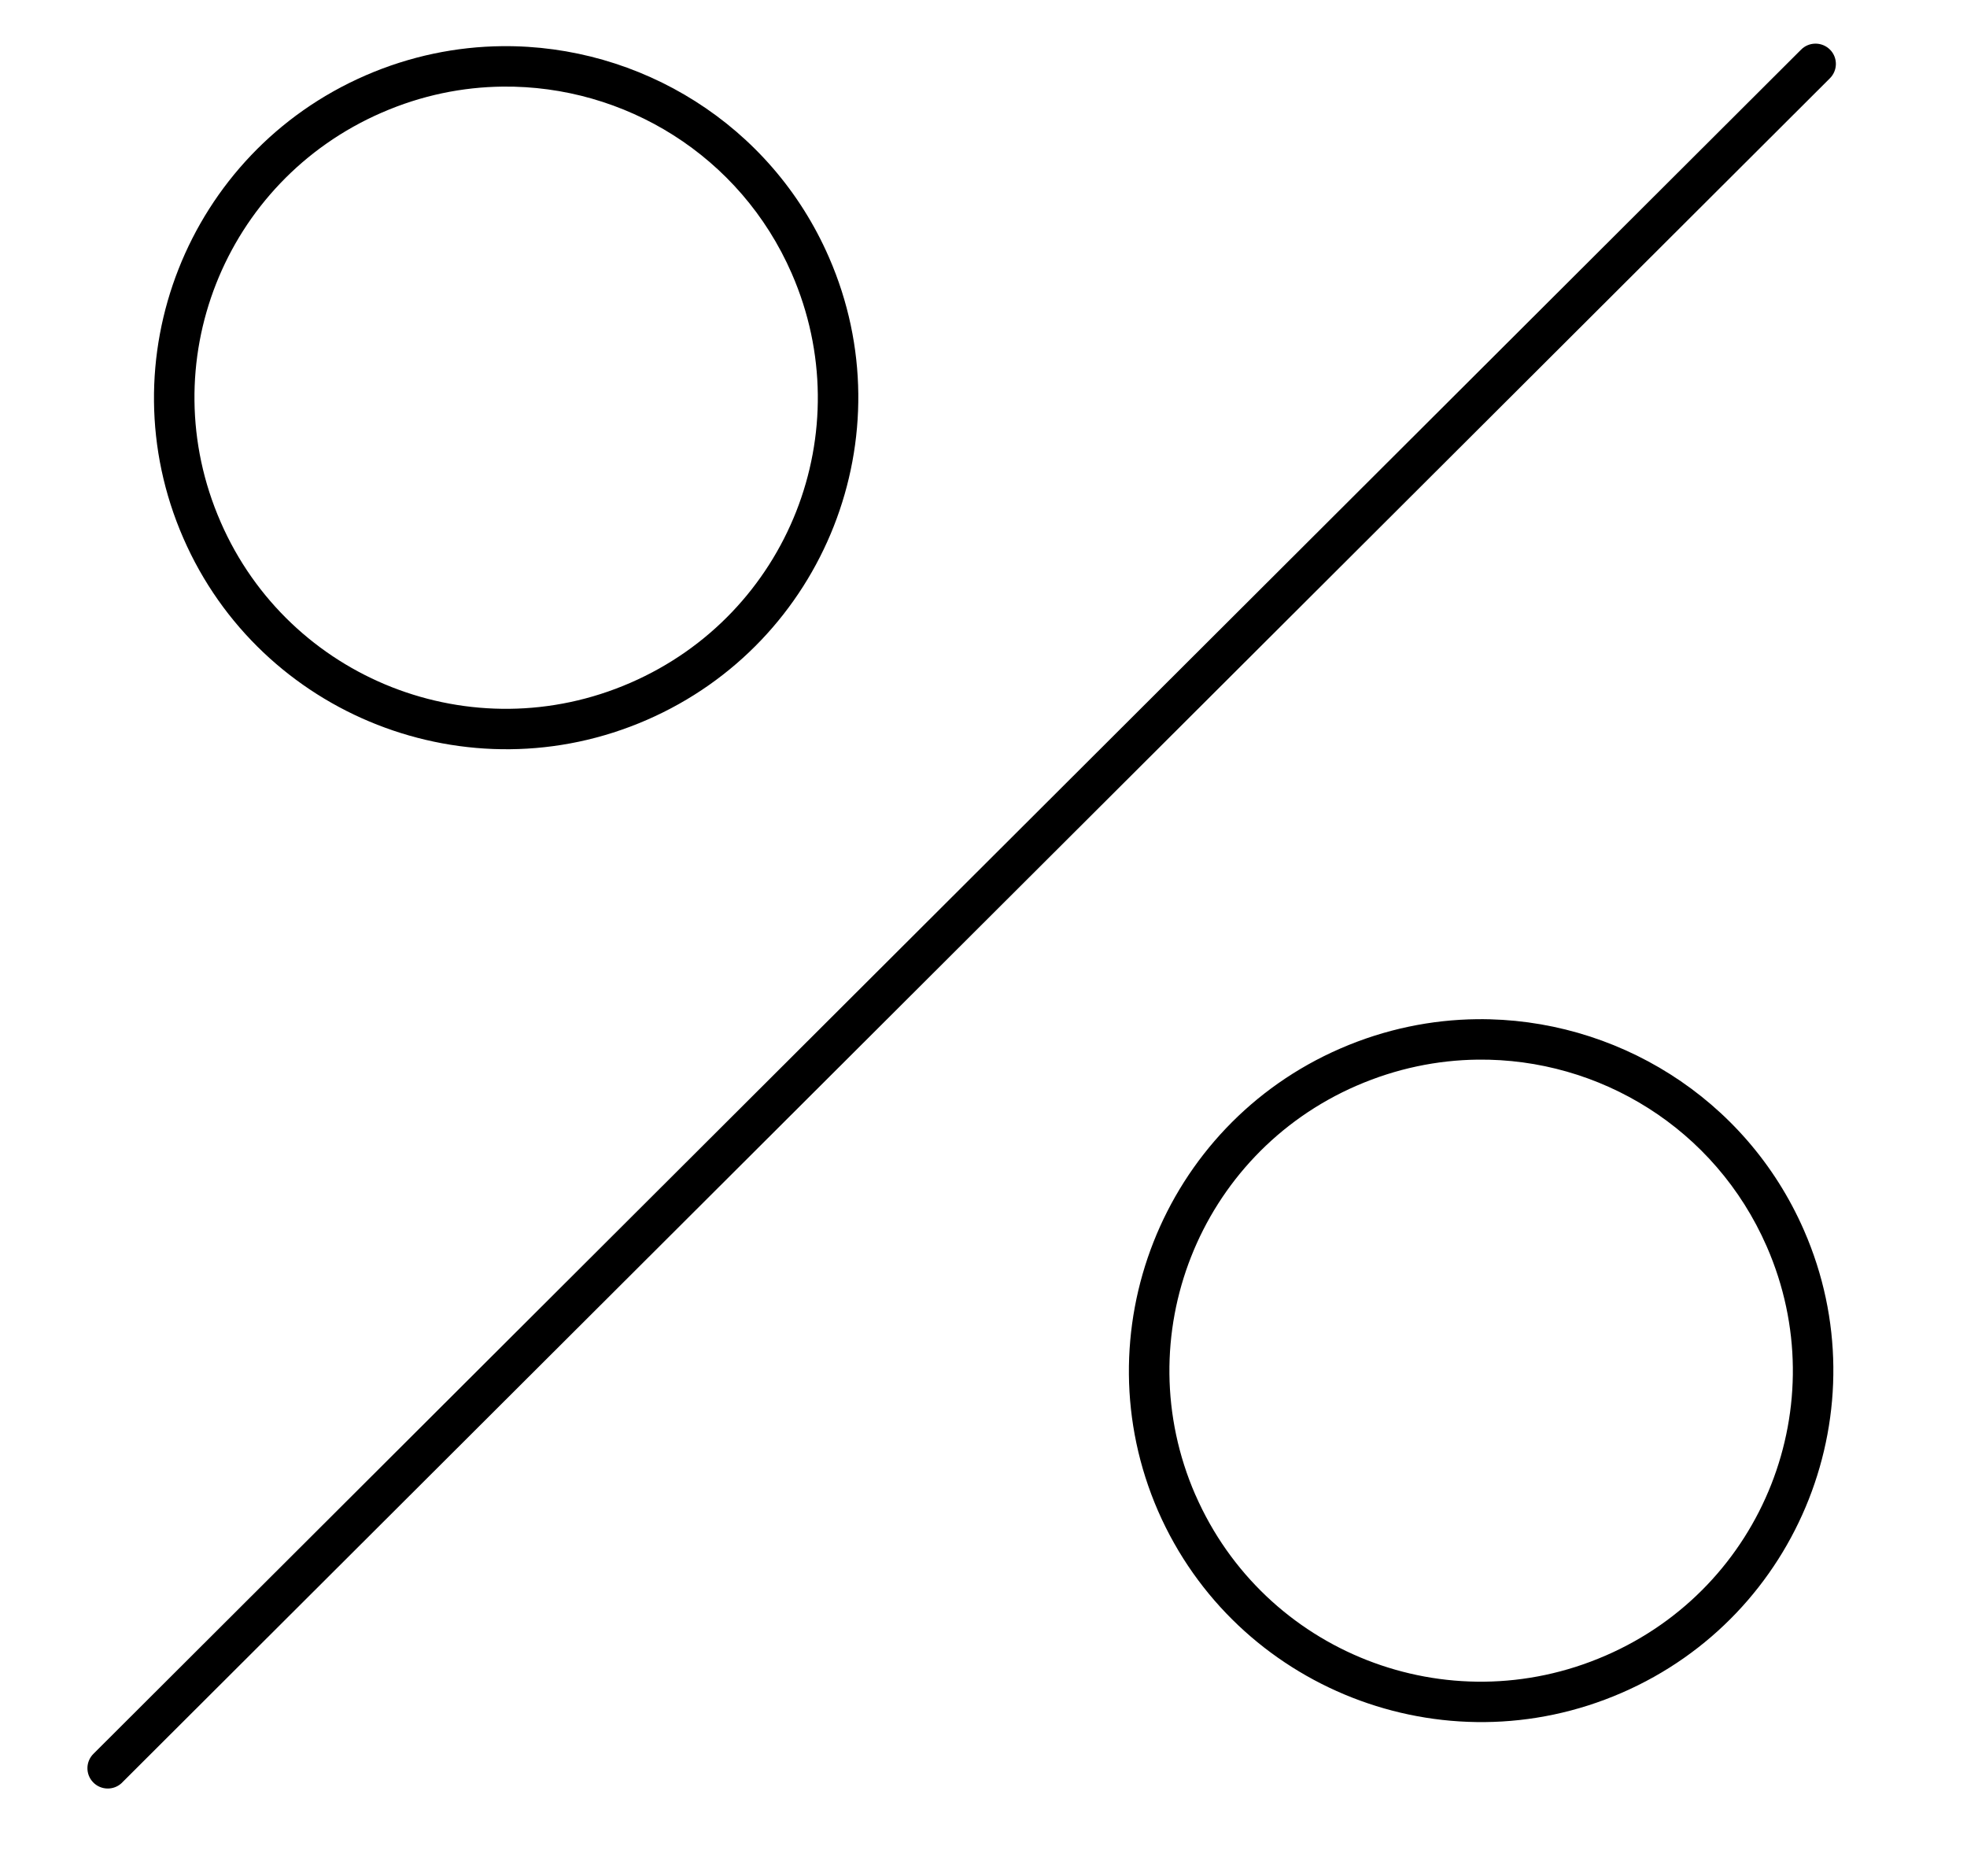 <svg width="43" height="41" viewBox="0 0 43 41" fill="none" xmlns="http://www.w3.org/2000/svg">
<g clip-path="url(#clip0_1_289)">
<path fill-rule="evenodd" clip-rule="evenodd" d="M39.676 0.954C39.56 0.957 39.451 1.005 39.37 1.088L2.048 38.329C1.871 38.499 1.865 38.779 2.035 38.956C2.204 39.133 2.486 39.139 2.663 38.97C2.667 38.965 2.672 38.961 2.676 38.956L39.999 1.715C40.175 1.544 40.179 1.263 40.008 1.088C39.921 0.999 39.8 0.95 39.676 0.954Z" fill="black"/>
<path fill-rule="evenodd" clip-rule="evenodd" d="M10.979 1.009C9.979 1.019 8.965 1.225 7.992 1.648C4.097 3.341 2.311 7.873 4.007 11.76C5.7 15.647 10.246 17.43 14.137 15.737C18.032 14.044 19.819 9.512 18.122 5.625C16.853 2.712 13.979 0.979 10.979 1.009ZM10.992 1.893C13.646 1.864 16.182 3.396 17.308 5.978C18.813 9.427 17.238 13.422 13.782 14.924C10.331 16.426 6.323 14.854 4.822 11.407C4.822 11.407 4.822 11.406 4.822 11.406C3.316 7.958 4.891 3.963 8.347 2.461C8.347 2.461 8.347 2.461 8.348 2.461C9.21 2.085 10.108 1.902 10.992 1.893Z" fill="black"/>
<path fill-rule="evenodd" clip-rule="evenodd" d="M32.291 22.277C31.291 22.288 30.277 22.494 29.303 22.917C29.303 22.917 29.303 22.917 29.303 22.917C25.411 24.606 23.625 29.142 25.317 33.029C27.015 36.911 31.556 38.694 35.452 37.001C35.452 37.001 35.452 37.001 35.452 37.001C39.348 35.312 41.134 30.776 39.437 26.893C38.164 23.978 35.292 22.246 32.291 22.277L32.291 22.277ZM32.305 23.161C34.959 23.131 37.493 24.661 38.623 27.247C40.128 30.691 38.553 34.691 35.098 36.188C35.097 36.188 35.097 36.188 35.097 36.188C31.642 37.691 27.638 36.119 26.133 32.675C26.133 32.675 26.132 32.675 26.132 32.675C24.631 29.227 26.207 25.228 29.657 23.73C29.657 23.73 29.658 23.73 29.658 23.73C30.522 23.355 31.42 23.171 32.305 23.161L32.305 23.161Z" fill="black"/>
</g>
<defs>
<clipPath id="clip0_1_289">
<rect width="38.222" height="38.139" fill="white" transform="translate(1.911 0.953)"/>
</clipPath>
</defs>
</svg>
